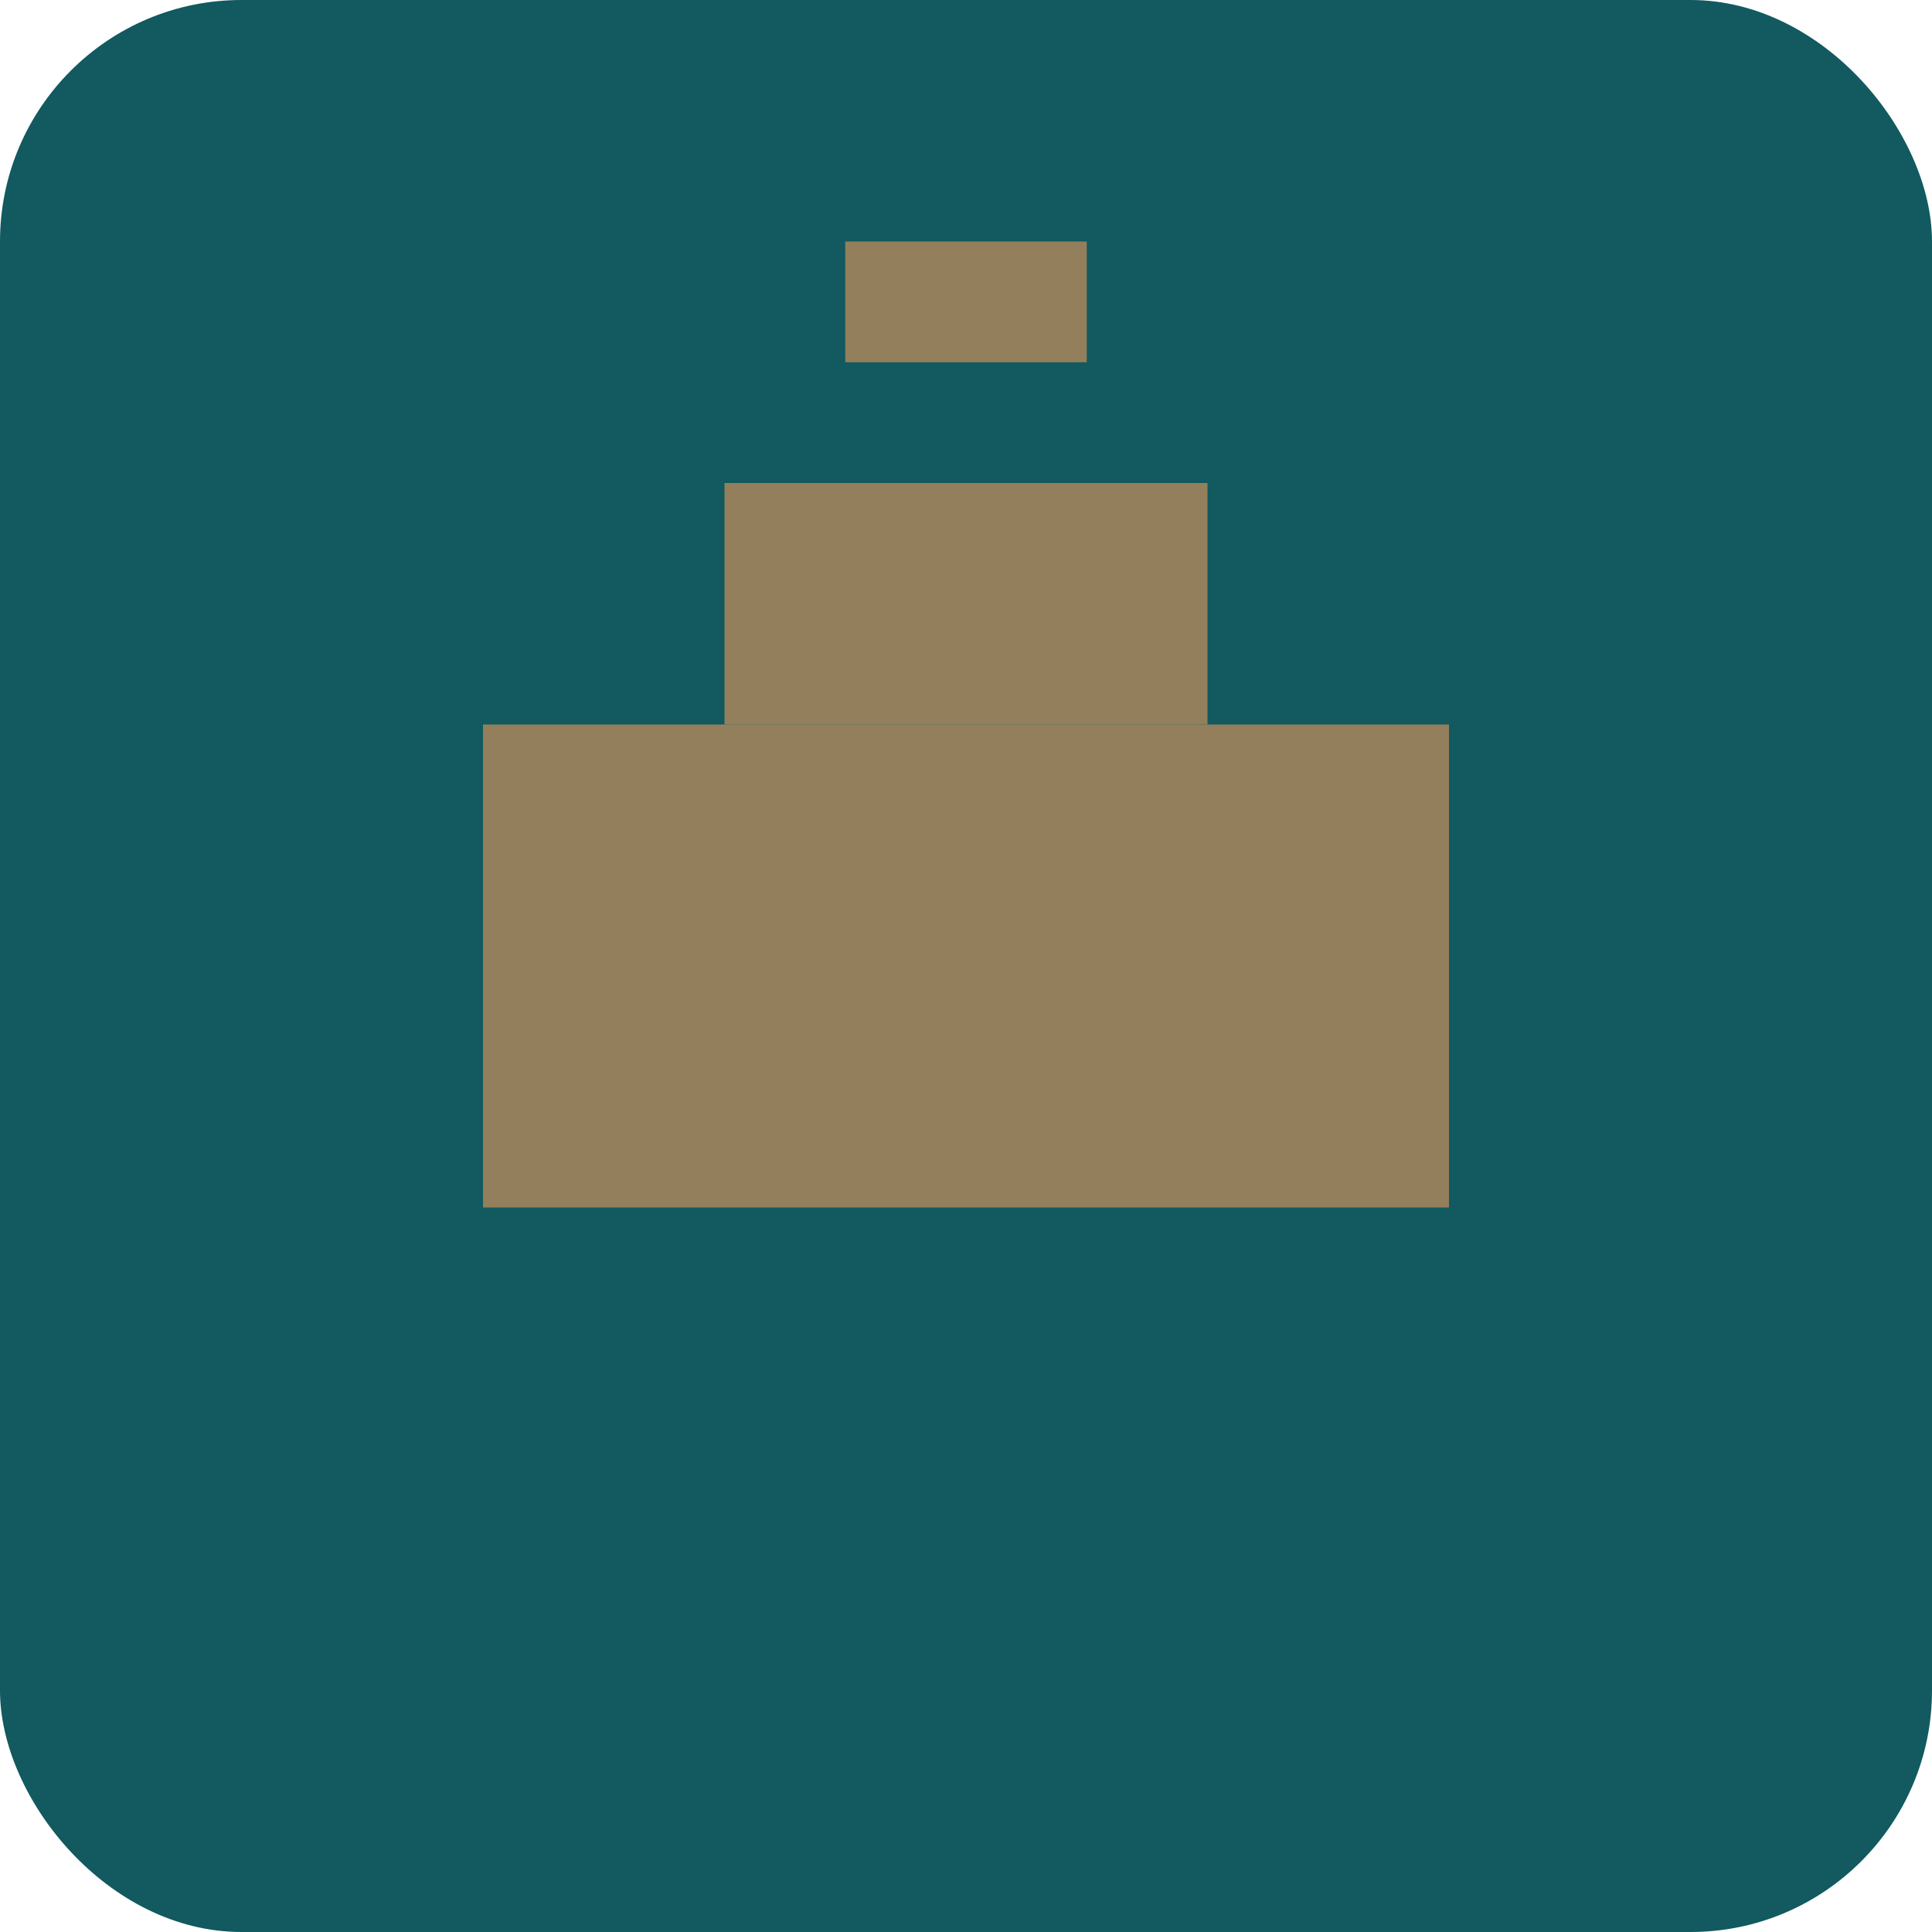 <svg width="32" height="32" viewBox="0 0 32 32" fill="none" xmlns="http://www.w3.org/2000/svg">
  <rect width="32" height="32" rx="4" fill="#125960"/>
  <path d="M8 12H16V16H8V12Z" fill="#937F5B"/>
  <path d="M16 12H24V16H16V12Z" fill="#937F5B"/>
  <path d="M8 16H16V20H8V16Z" fill="#937F5B"/>
  <path d="M16 16H24V20H16V16Z" fill="#937F5B"/>
  <path d="M12 8H20V12H12V8Z" fill="#937F5B"/>
  <path d="M14 4H18V6H14V4Z" fill="#937F5B"/>
</svg>
